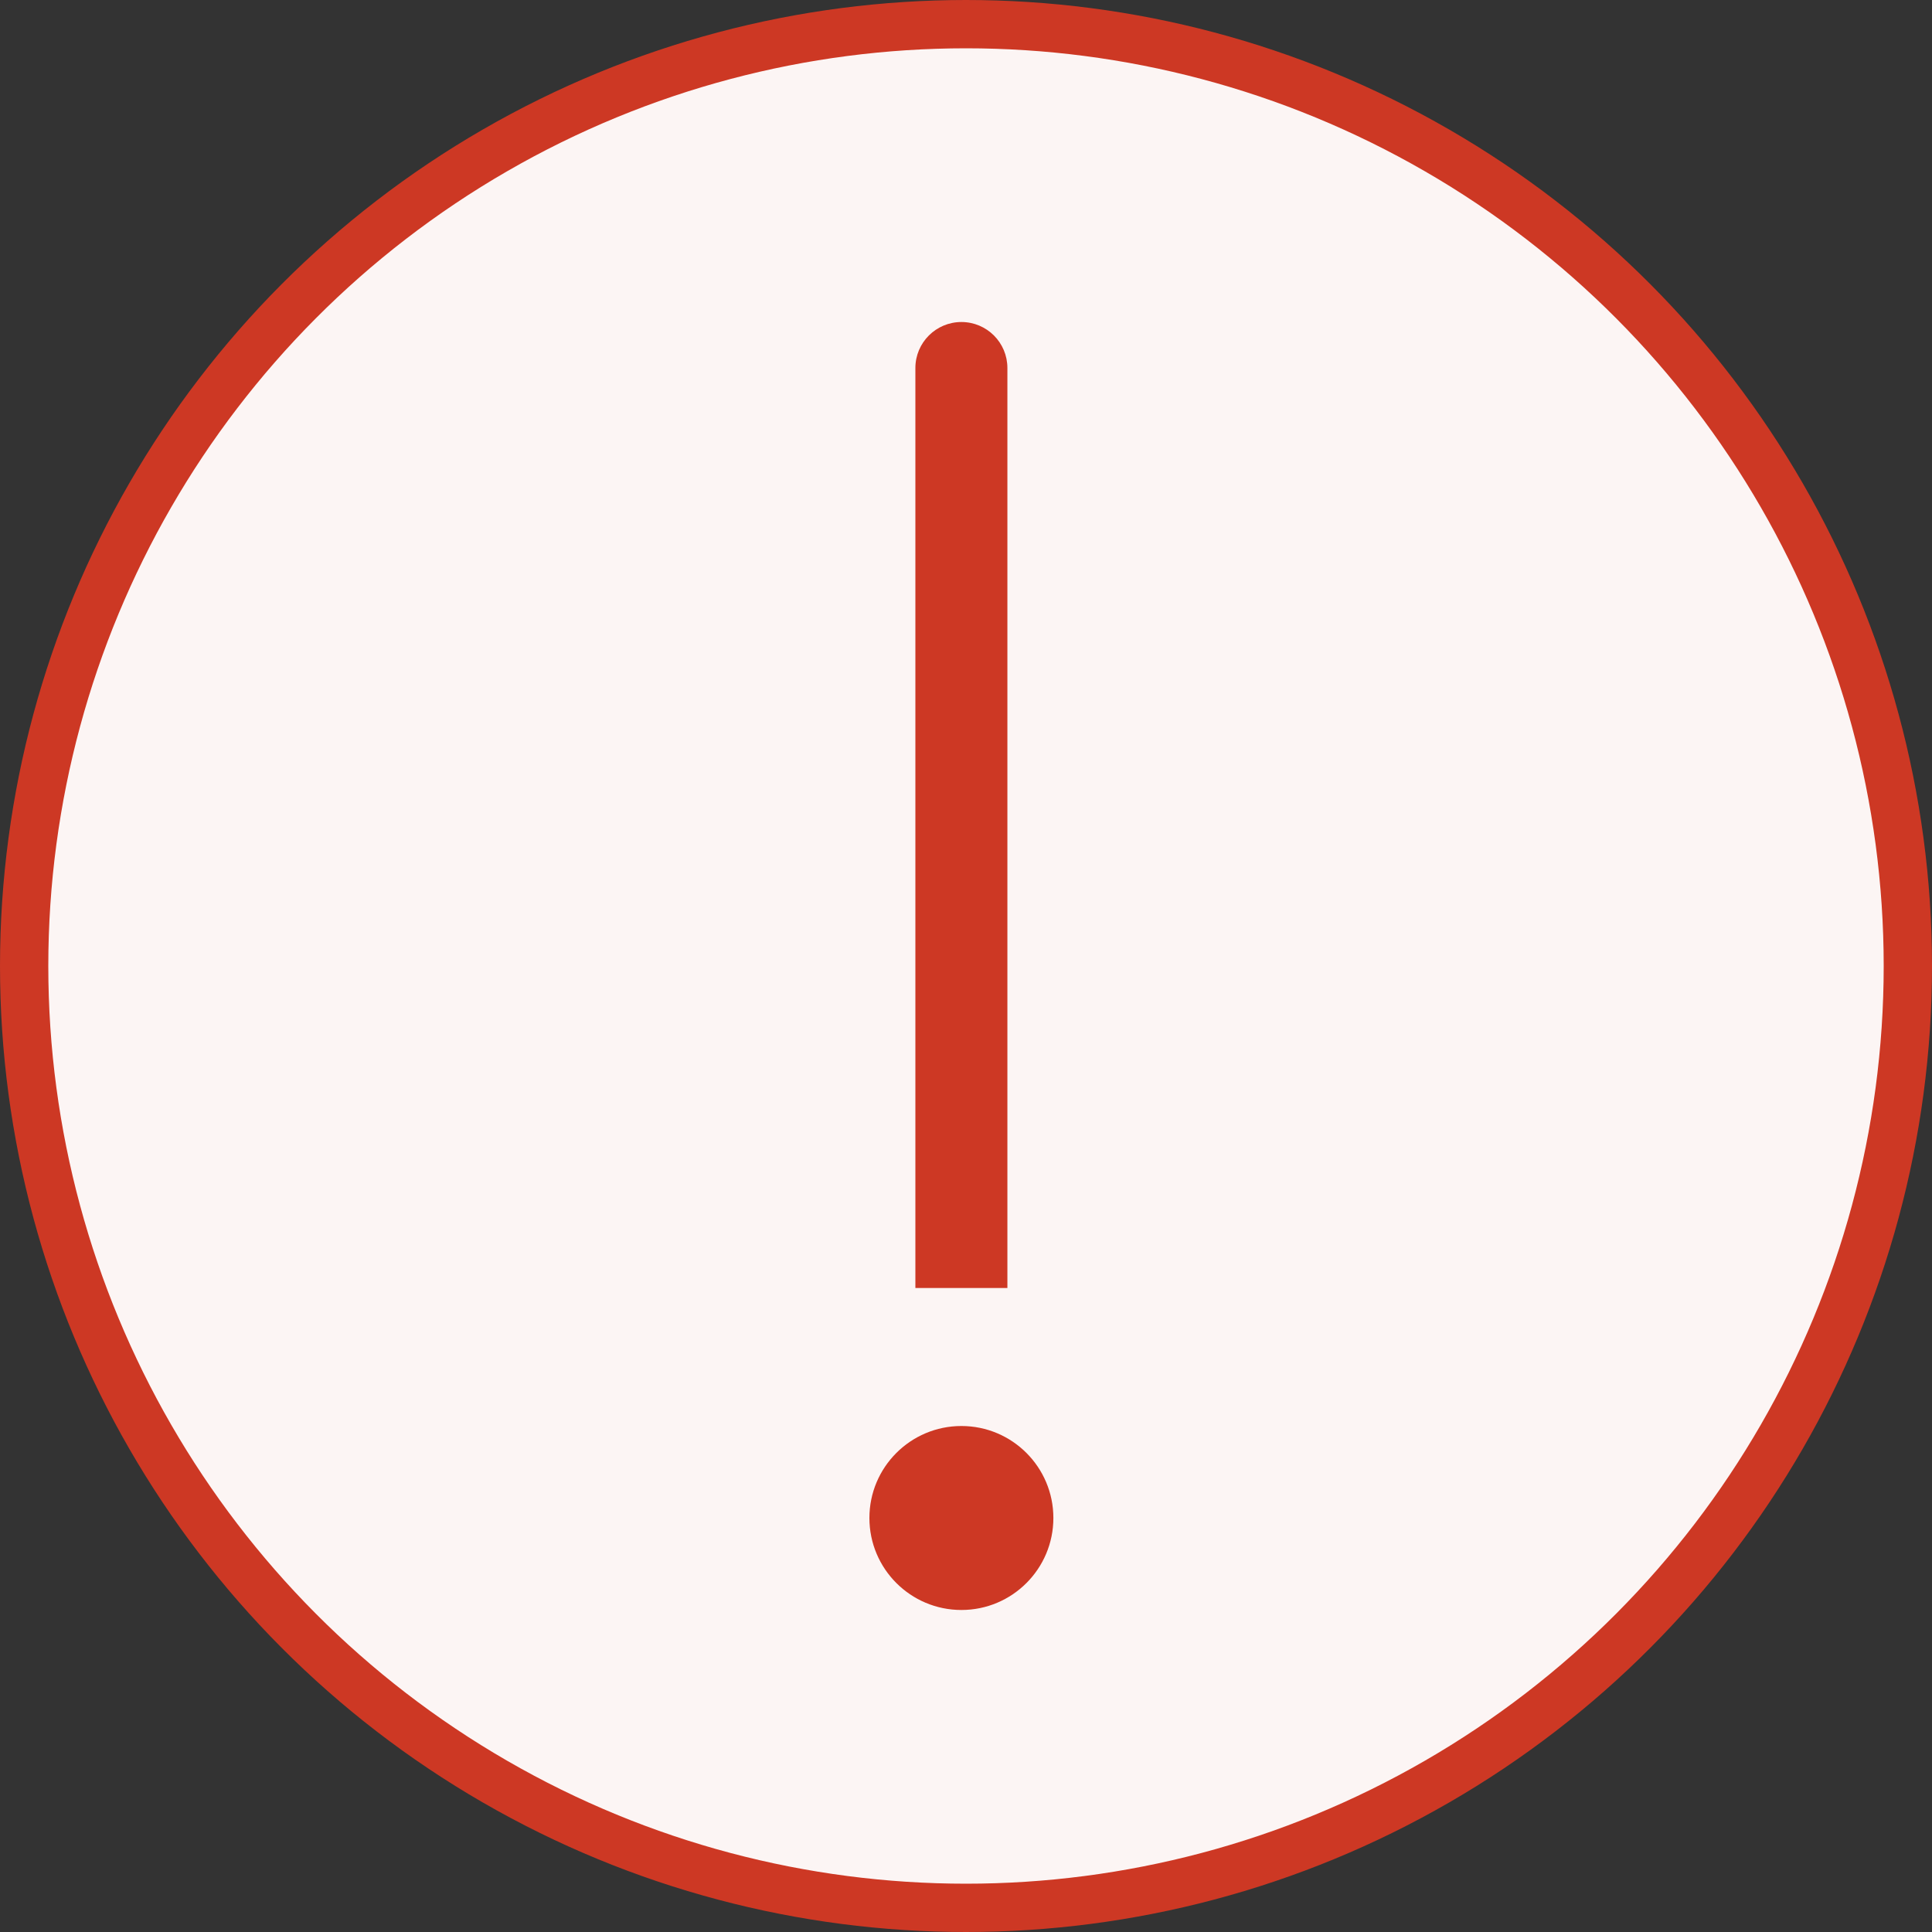 <svg width="40" height="40" viewBox="0 0 40 40" fill="none" xmlns="http://www.w3.org/2000/svg">
<rect x="0" y="0" width="40" height="40" fill="#333333" stroke="none"/>
<circle cx="20" cy="20" r="19.5" fill="#FCF5F4" stroke="#CD3824"/>
<path d="M20.857 7.619C20.857 7.093 20.431 6.667 19.905 6.667C19.379 6.667 18.952 7.093 18.952 7.619V26.667H20.857V7.619Z" fill="#CD3824"/>
<path d="M19.905 33.333C20.957 33.333 21.809 32.48 21.809 31.428C21.809 30.377 20.957 29.524 19.905 29.524C18.853 29.524 18 30.377 18 31.428C18 32.48 18.853 33.333 19.905 33.333Z" fill="#CD3824"/>
</svg>
